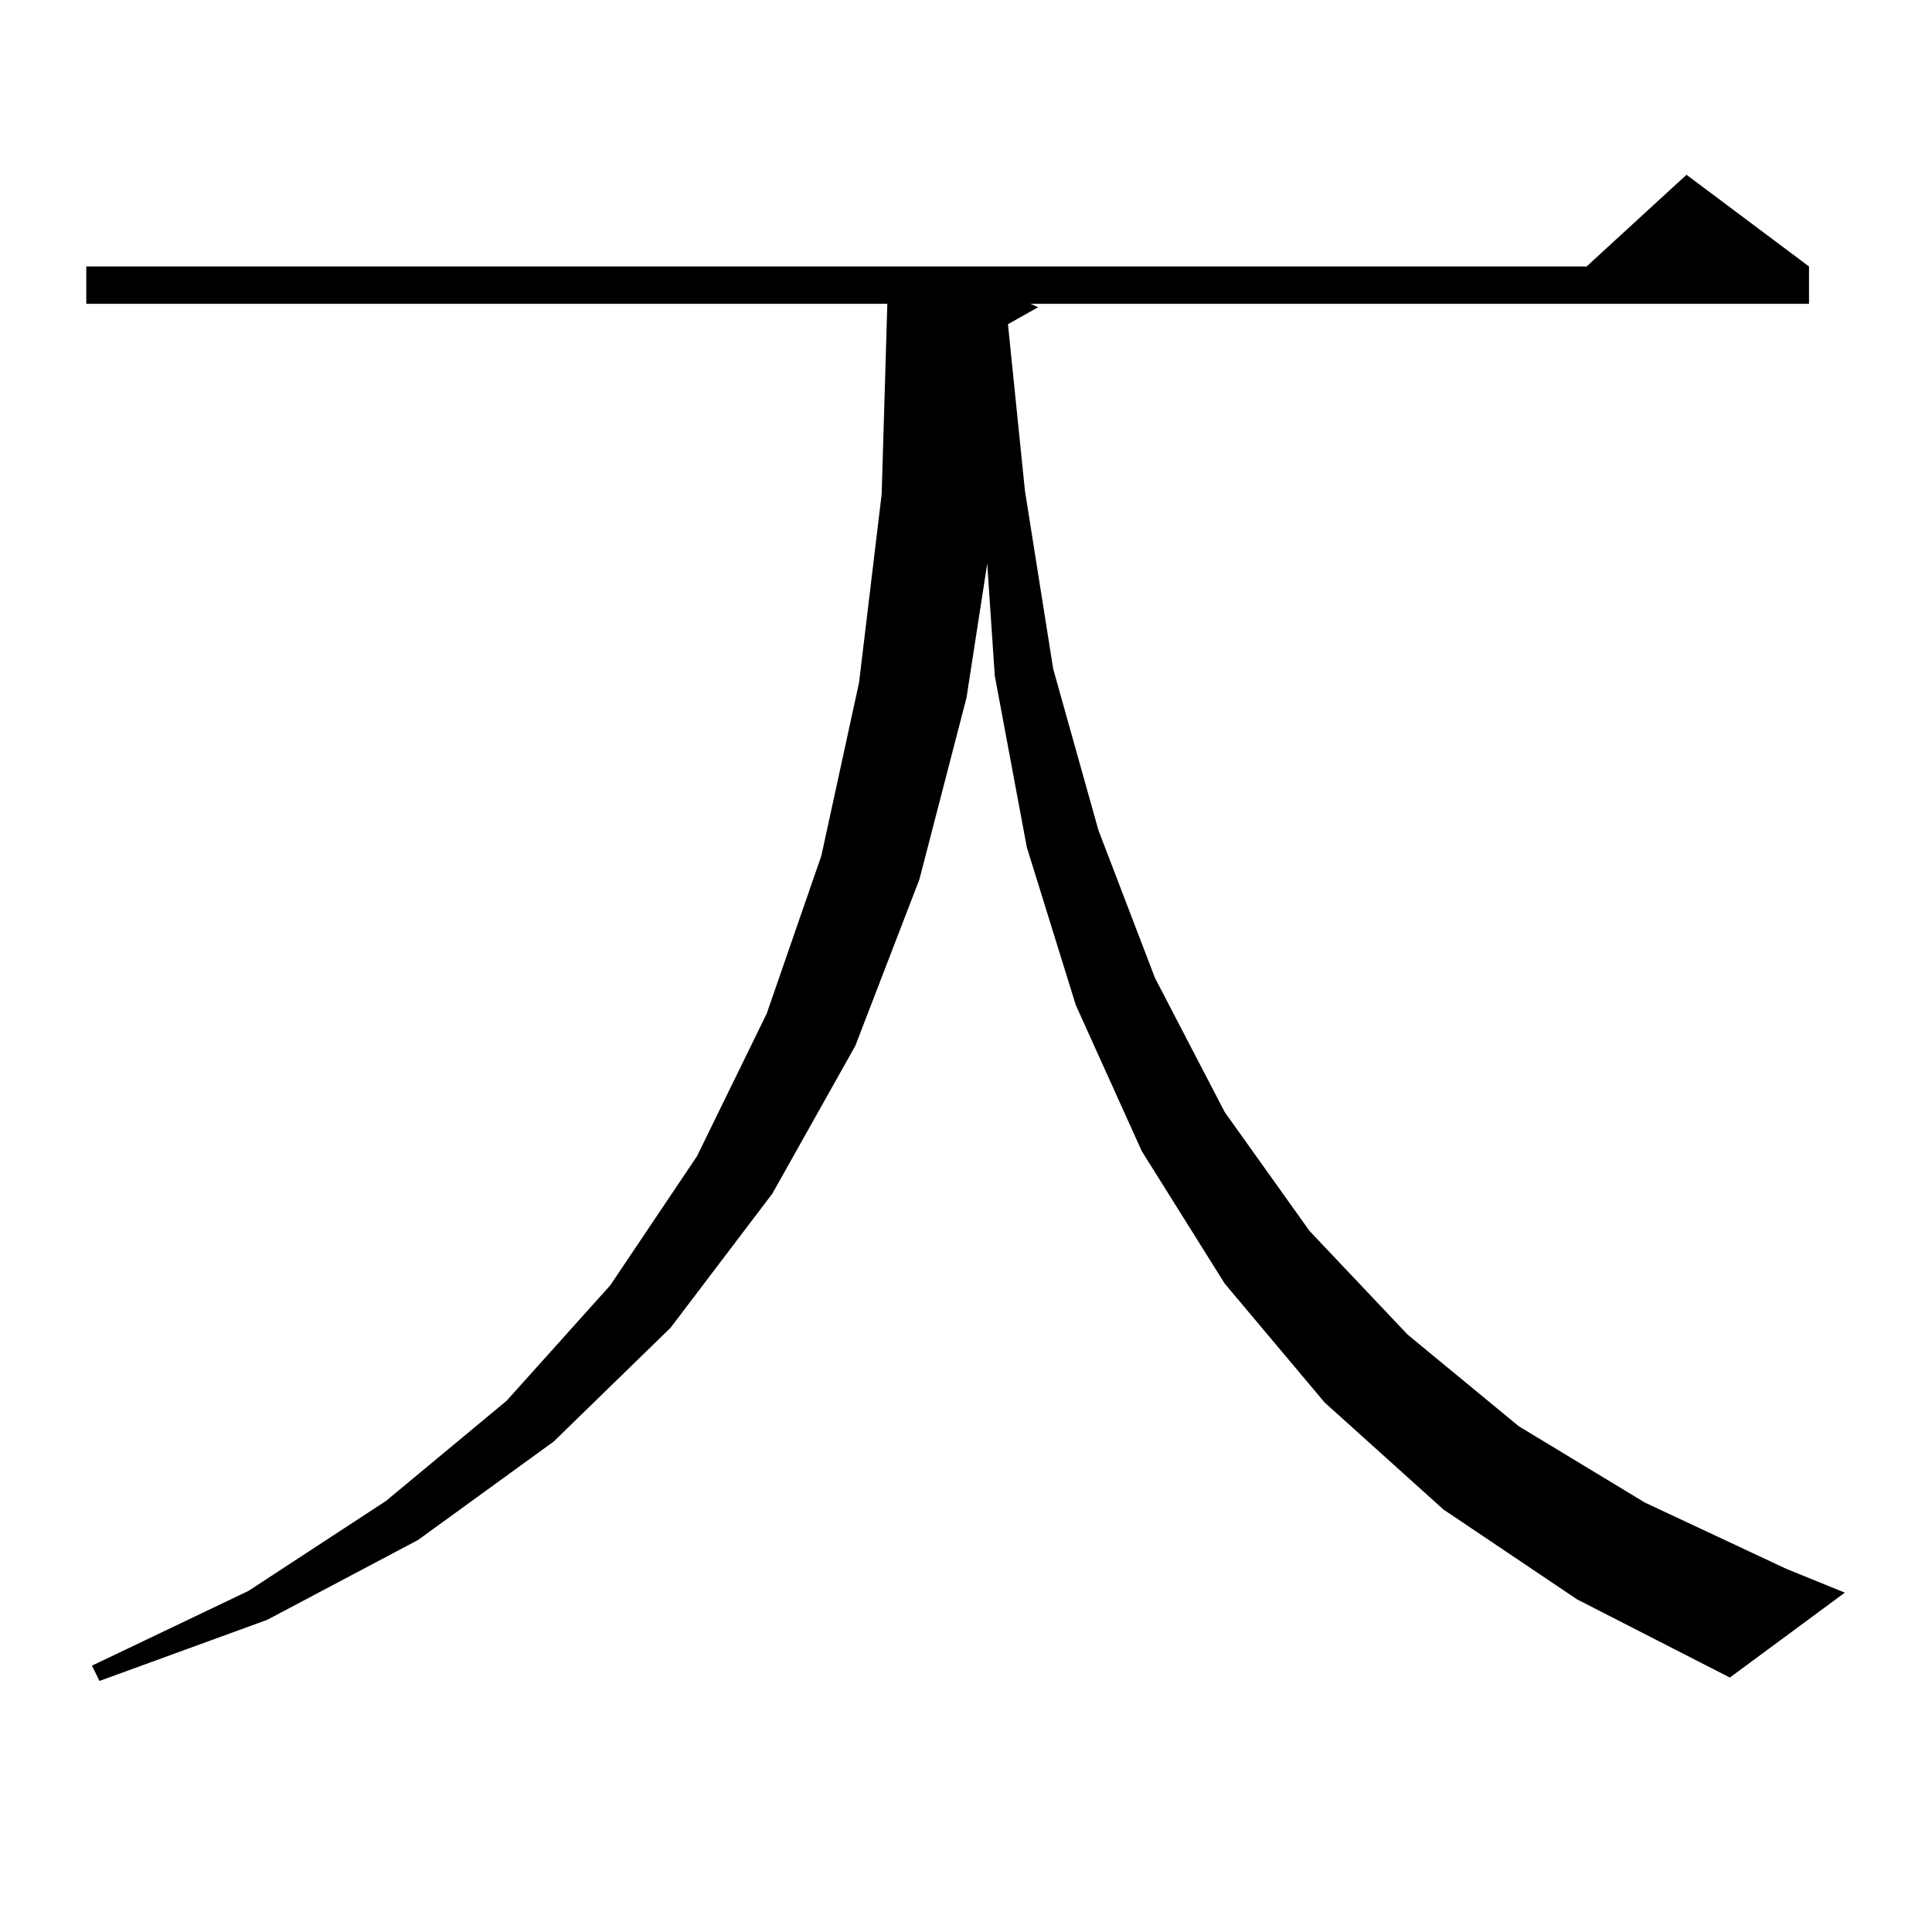 <?xml version="1.0" encoding="utf-8"?>
<!-- Generator: Adobe Illustrator 16.0.0, SVG Export Plug-In . SVG Version: 6.00 Build 0)  -->
<!DOCTYPE svg PUBLIC "-//W3C//DTD SVG 1.1//EN" "http://www.w3.org/Graphics/SVG/1.1/DTD/svg11.dtd">
<svg version="1.1" id="图层_1" xmlns="http://www.w3.org/2000/svg" xmlns:xlink="http://www.w3.org/1999/xlink" x="0px" y="0px"
	 width="1000px" height="1000px" viewBox="0 0 1000 1000" enable-background="new 0 0 1000 1000" xml:space="preserve">
<path d="M747.079,781.281l-61.462-55.371l-51.706-61.523l-42.926-68.555l-34.146-75.586l-25.365-81.738l-16.585-88.77l-3.902-58.008
	l-10.731,69.434l-24.39,94.043l-33.17,86.133l-42.926,76.465l-52.682,69.434l-60.486,58.887l-70.242,50.977l-78.047,41.309
	l-86.827,31.641l-3.902-7.91l80.974-38.672l71.218-46.582l62.438-51.855l53.657-59.766l44.877-66.797l36.097-73.828l28.292-81.738
	l19.512-89.648l11.707-97.559l2.927-98.438H44.657v-19.336h776.566l51.706-47.461l63.413,47.461v19.336H533.426l3.902,1.758
	l-15.609,8.789l8.78,86.133l14.634,92.285l23.414,83.496l29.268,76.465l36.097,69.434l43.901,61.523l50.73,53.613l57.56,47.461
	l65.364,39.551l73.169,34.277l30.243,12.305l-59.511,43.945l-79.022-40.43L747.079,781.281z"/>
</svg>
